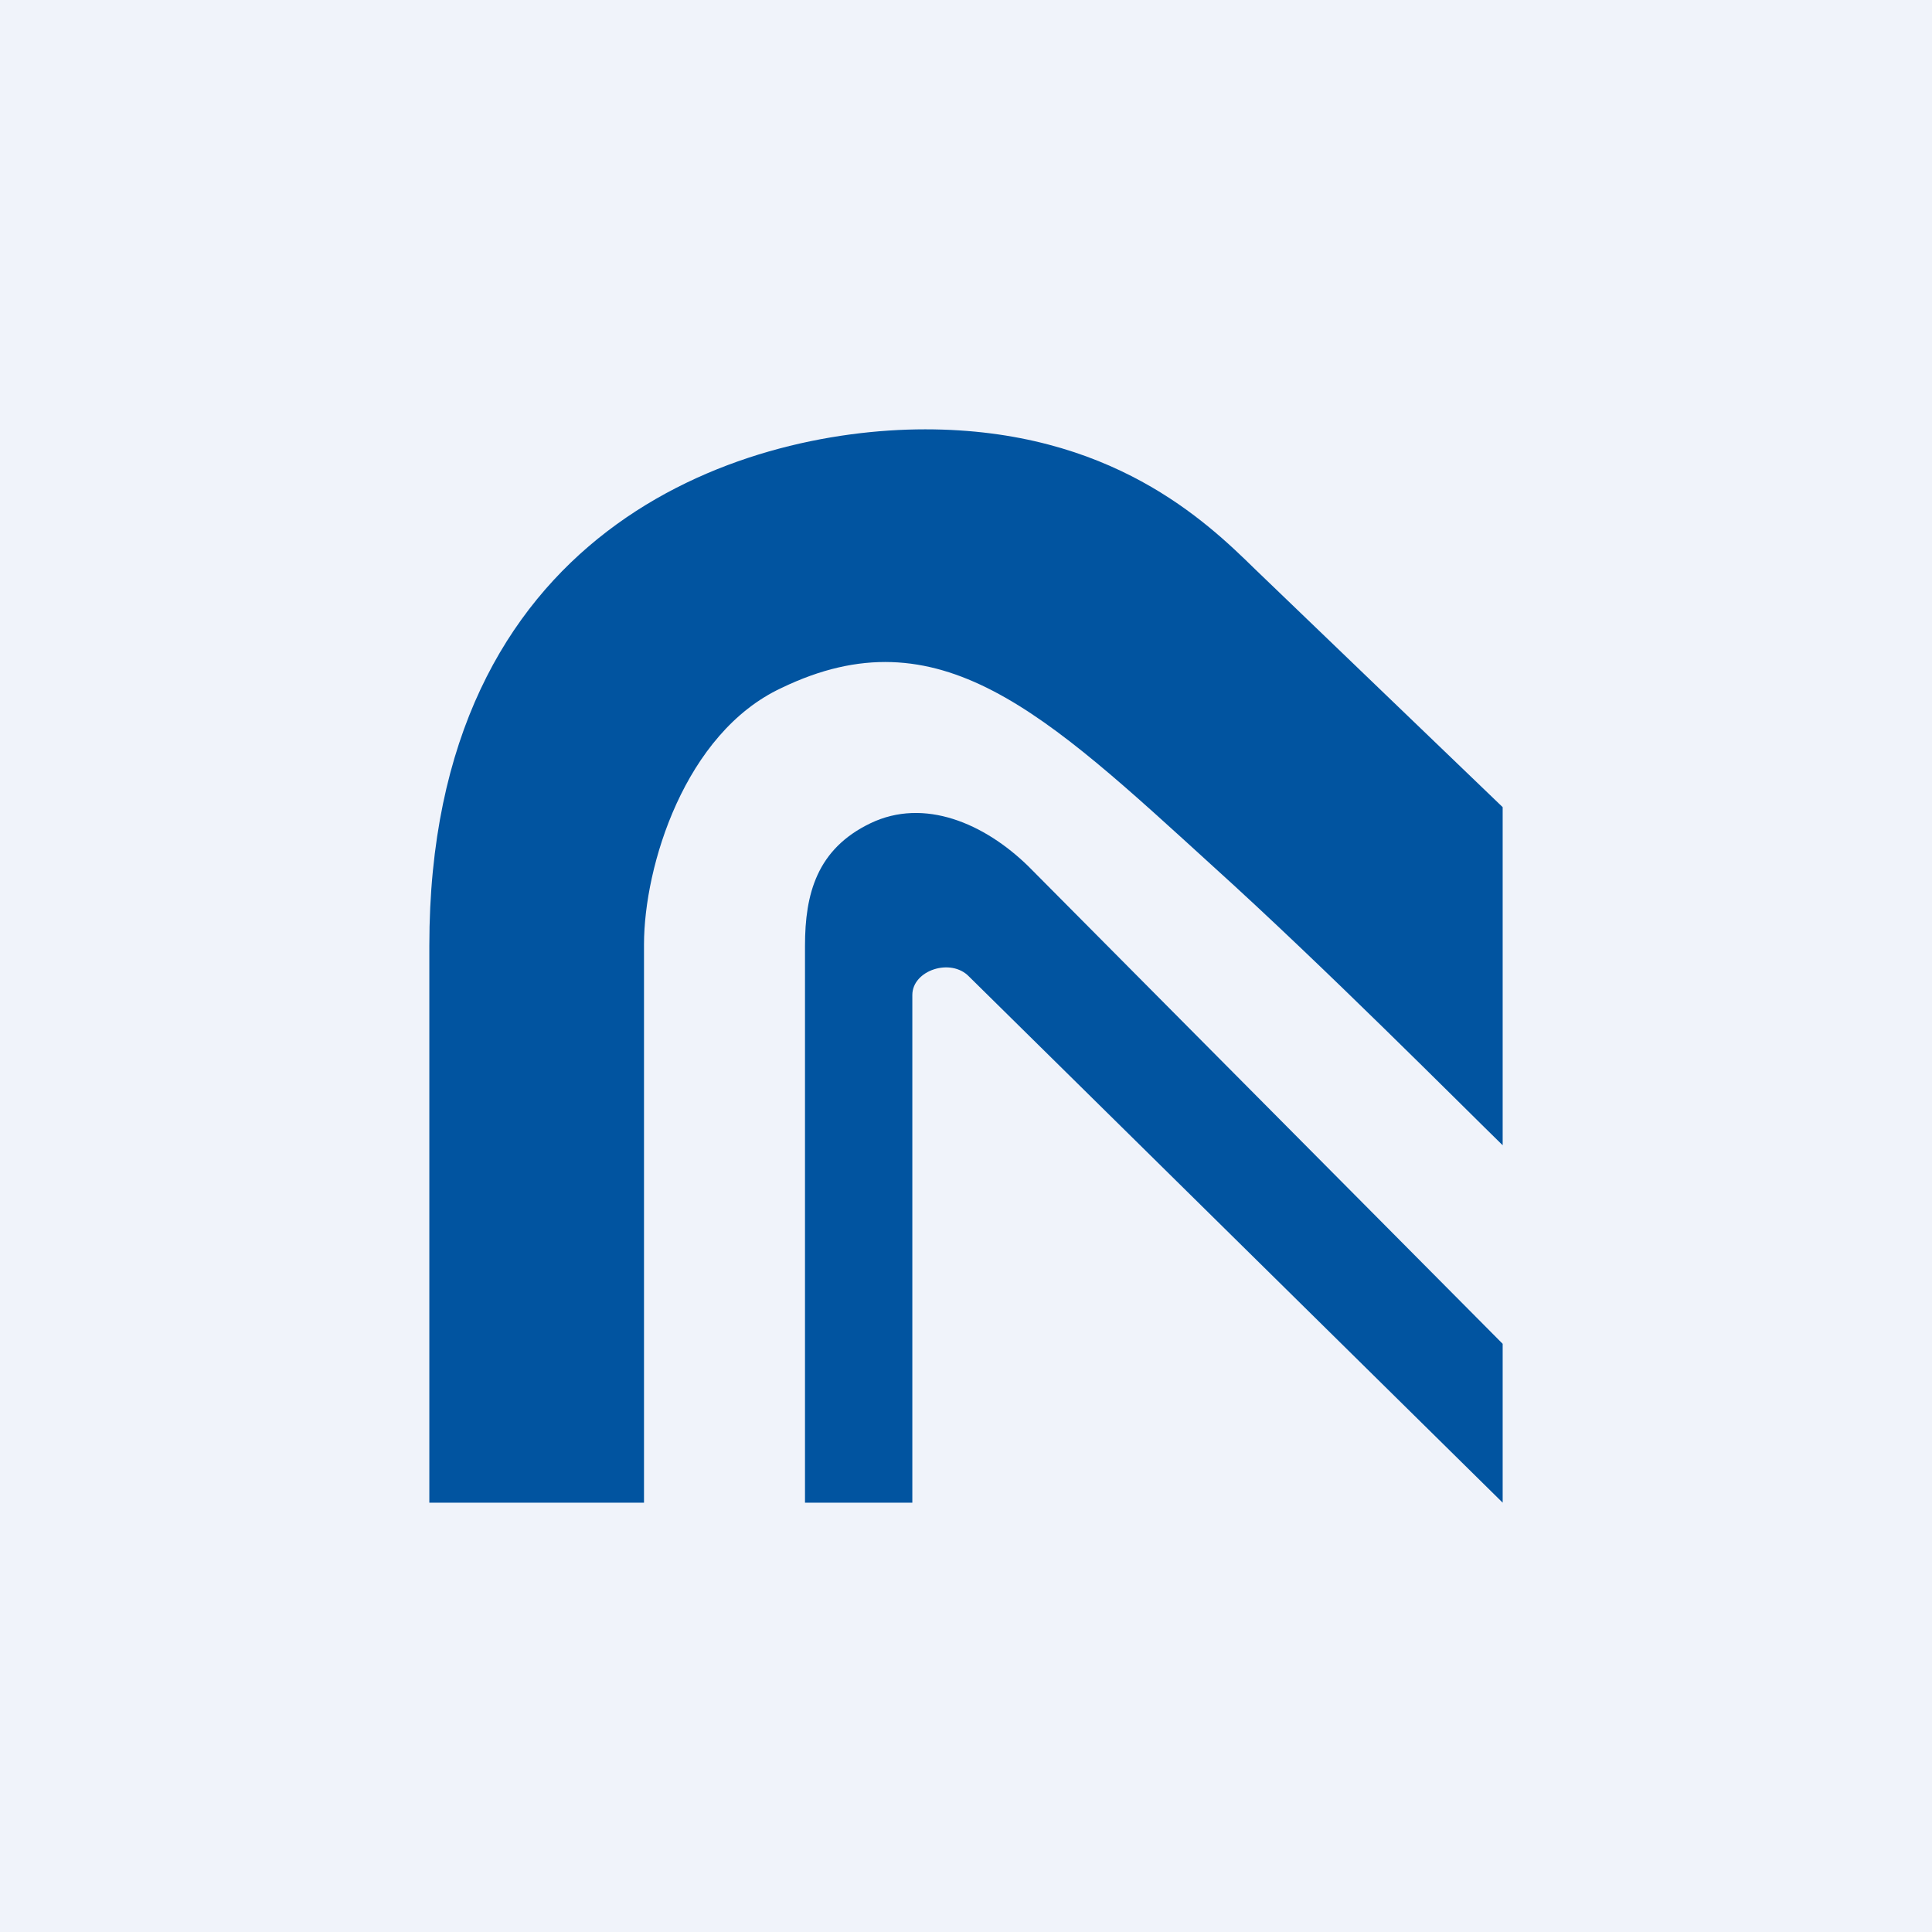 <!-- by TradingView --><svg width="18" height="18" viewBox="0 0 18 18" xmlns="http://www.w3.org/2000/svg"><path fill="#F0F3FA" d="M0 0h18v18H0z"/><path d="M6 14H4V8.81C4 4.93 6.88 4 8.62 4c1.73 0 2.62.86 3.07 1.3L14 7.52v3.15c-.38-.37-1.67-1.67-2.7-2.6C9.73 6.64 8.75 5.7 7.28 6.41 6.38 6.83 6 8.07 6 8.8V14Z" fill="#0154A0"/><path d="M8.5 14h-1V8.81c0-.48.11-.9.61-1.14.5-.24 1.06 0 1.47.4L14 12.52V14L9.03 9.1c-.17-.18-.53-.06-.53.17V14Z" fill="#0154A0"/></svg>